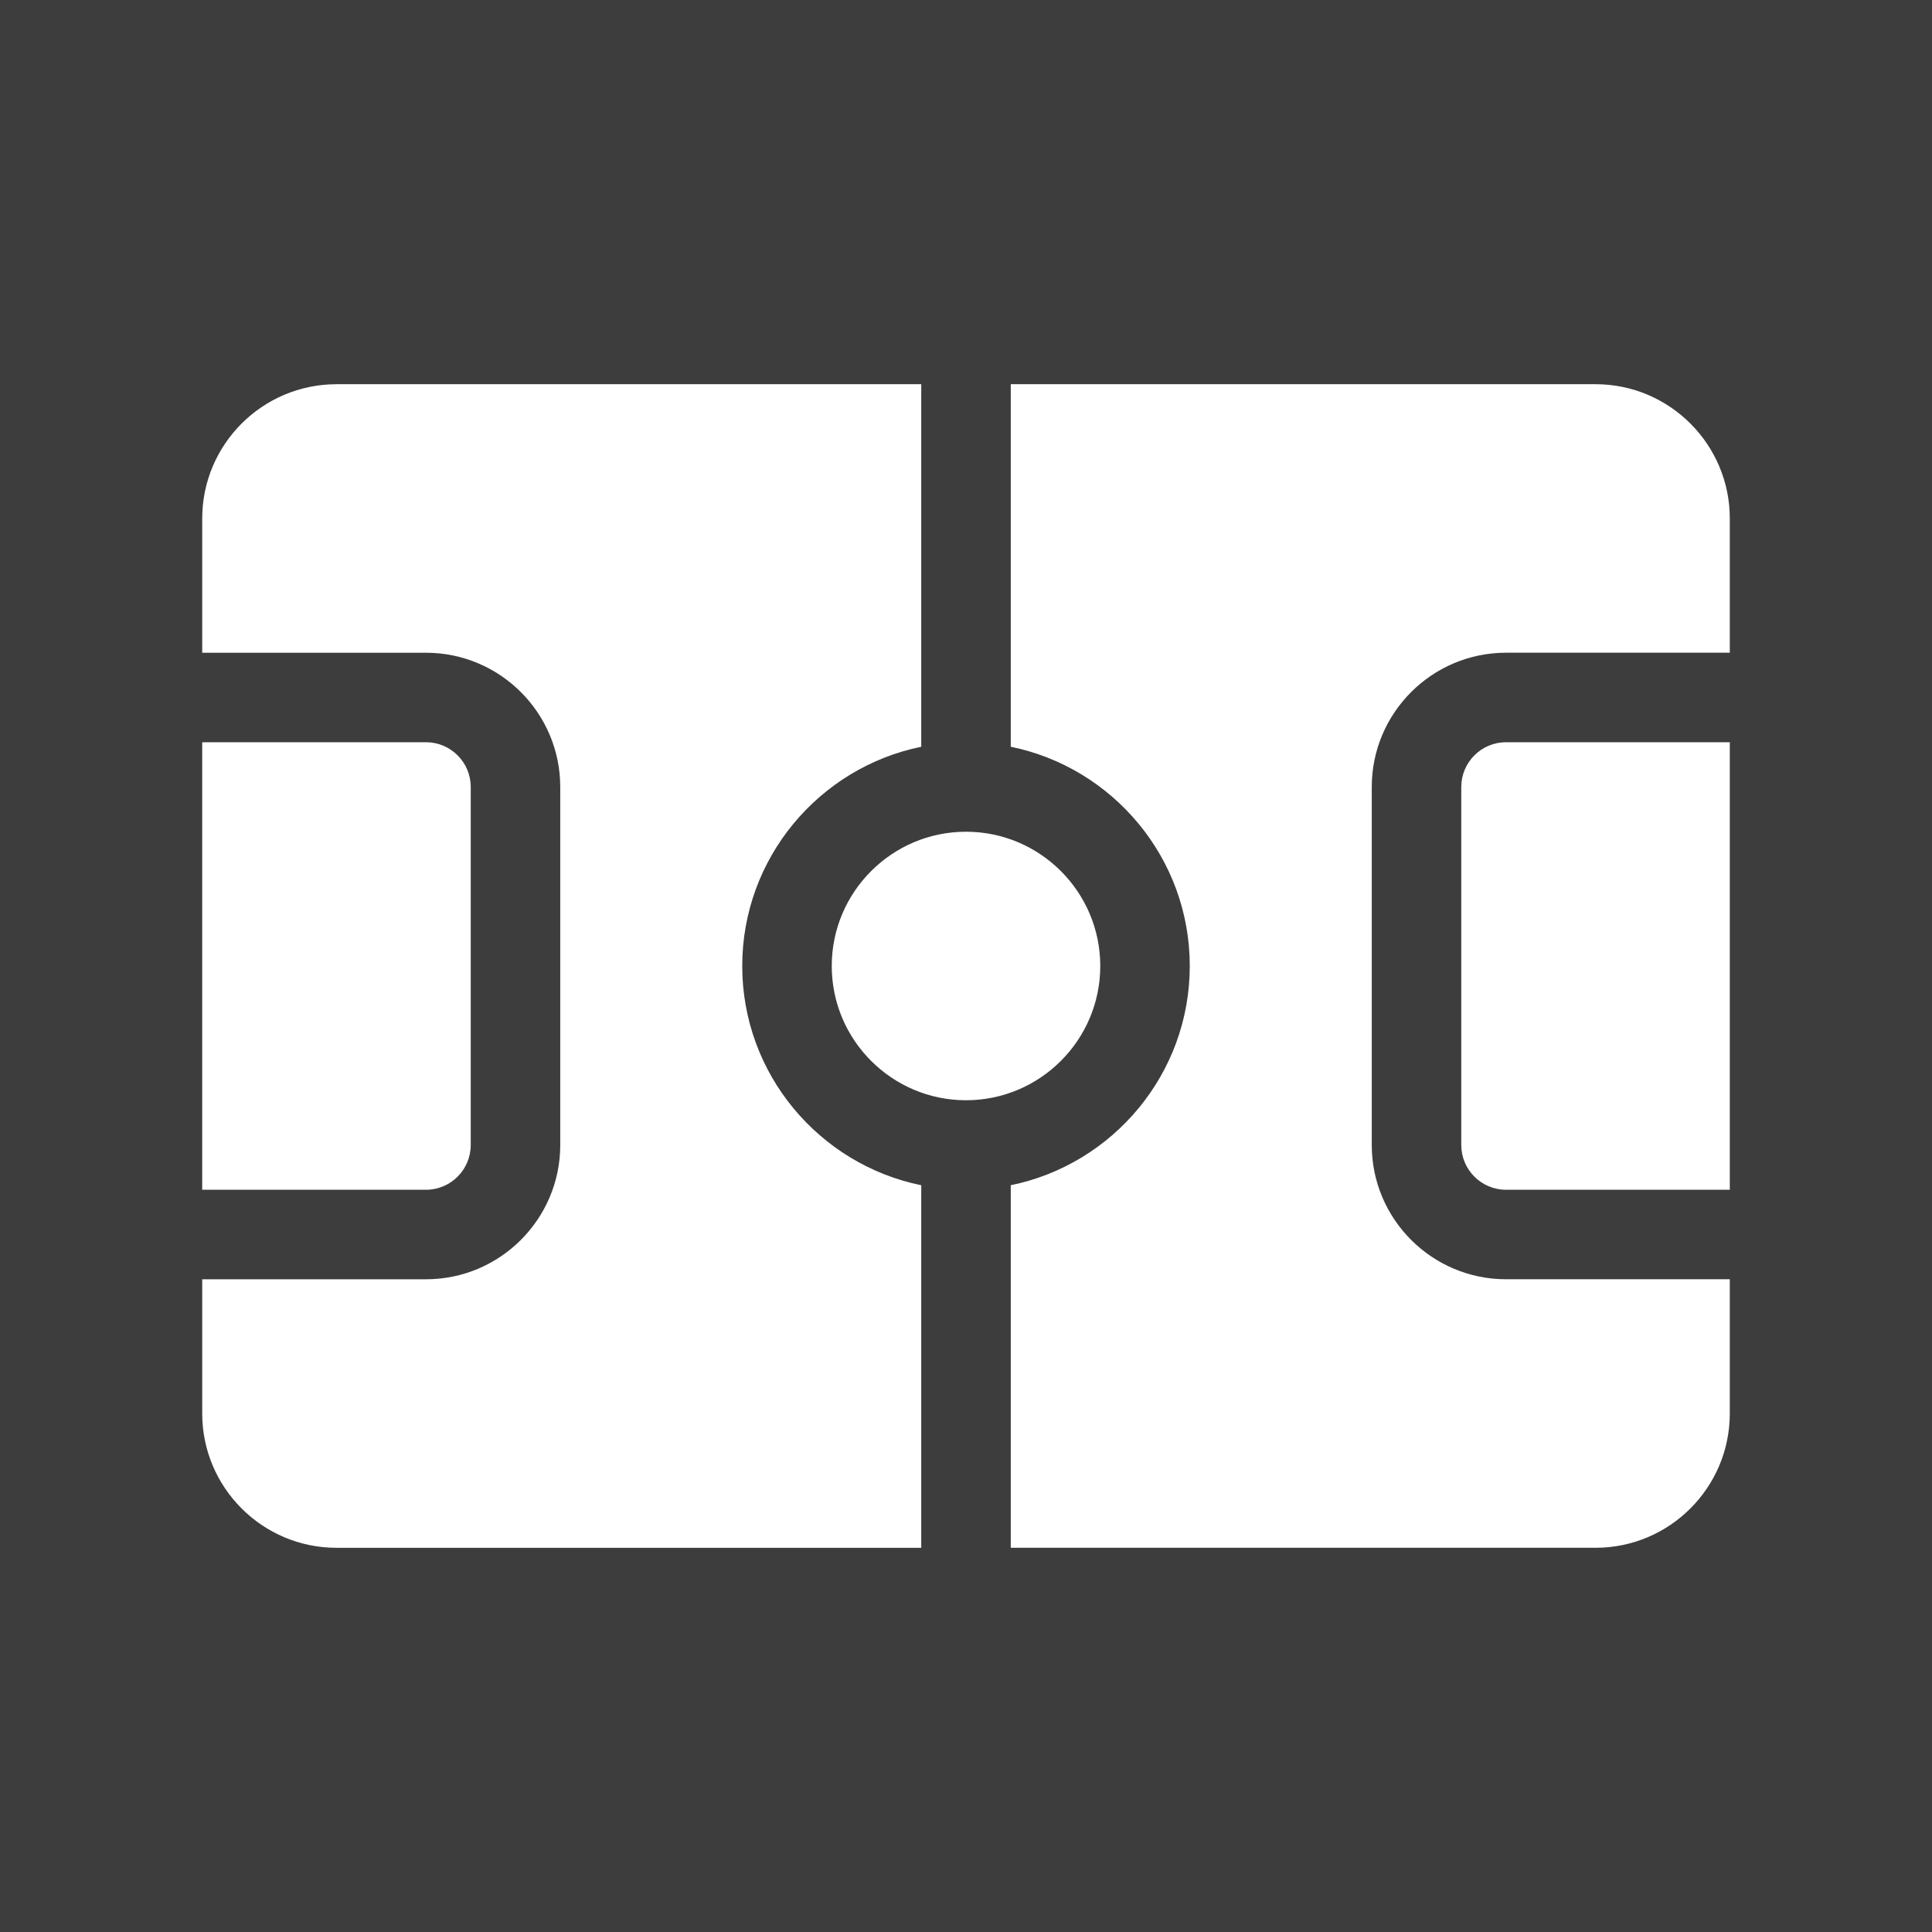 <?xml version="1.0" encoding="UTF-8" standalone="no"?> <!-- Created with Inkscape (http://www.inkscape.org/) --> <svg xmlns:dc="http://purl.org/dc/elements/1.1/" xmlns:cc="http://creativecommons.org/ns#" xmlns:rdf="http://www.w3.org/1999/02/22-rdf-syntax-ns#" xmlns:svg="http://www.w3.org/2000/svg" xmlns="http://www.w3.org/2000/svg" xmlns:sodipodi="http://sodipodi.sourceforge.net/DTD/sodipodi-0.dtd" xmlns:inkscape="http://www.inkscape.org/namespaces/inkscape" width="190.452mm" height="190.452mm" viewBox="0 0 190.452 190.452" id="svg4536" inkscape:version="0.92.0 r15299" sodipodi:docname="_05_спорт_2.svg"> <defs id="defs4530"></defs>  <g inkscape:label="Layer 1" inkscape:groupmode="layer" id="layer1" transform="translate(-754.364,162.672)"> <path style="opacity:1;fill:#3d3d3d;fill-opacity:1;fill-rule:nonzero;stroke:none;stroke-width:0.794;stroke-linecap:round;stroke-linejoin:miter;stroke-miterlimit:4;stroke-dasharray:none;stroke-dashoffset:0;stroke-opacity:1" d="M -89.179,-159.571 V 30.881 H 101.273 V -159.571 Z m 52.893,27.493 c 1.558,-1e-5 2.822,1.264 2.822,2.822 v 14.111 h 14.111 c 1.558,0 2.822,1.264 2.822,2.822 v 11.289 c 0,0.305 -0.051,0.604 -0.147,0.892 l -4.403,13.219 h 1.728 c 1.558,0 2.822,1.265 2.822,2.823 v 42.333 h 28.222 v -8.467 c 0,-1.558 1.265,-2.823 2.823,-2.823 h 33.867 c 1.558,0 2.822,1.265 2.822,2.823 v 8.467 h 14.111 c 1.558,0 2.822,1.264 2.823,2.822 V 0.566 c 0,1.558 -1.265,2.823 -2.823,2.823 H 56.848 V -27.656 c 0,-1.558 -1.264,-2.822 -2.822,-2.822 H 37.092 c -1.558,0 -2.823,1.264 -2.823,2.822 V 3.388 h -93.133 c -1.558,0 -2.822,-1.264 -2.822,-2.823 V -38.945 c 0,-1.558 1.264,-2.822 2.822,-2.822 h 2.822 v -42.333 c 0,-1.558 1.265,-2.822 2.823,-2.822 h 1.727 l -4.403,-13.219 c -0.096,-0.288 -0.147,-0.587 -0.147,-0.892 v -11.289 c 0,-1.558 1.265,-2.822 2.823,-2.822 h 14.111 v -14.111 c 0,-1.558 1.265,-2.822 2.823,-2.822 z m 53.435,22.341 h 0.006 c 4.894,0 9.624,1.462 13.761,4.216 l 9.9,5.176 0.474,-0.282 15.996,-7.518 c 4.82,-2.342 9.736,-1.953 14.364,1.213 v 0 c 1.326,0.914 2.122,2.444 2.128,4.098 0.011,1.659 -0.762,3.195 -2.066,4.109 L 15.794,-70.295 c -0.751,0.446 -1.823,0.717 -3.037,0.717 -7.134,0 -20.083,-10.278 -22.606,-12.339 -0.926,-0.756 -1.276,-2.009 -0.875,-3.133 0.401,-1.123 1.467,-1.874 2.658,-1.874 h 5.645 c 0.559,0 1.05,0.112 4.233,0.886 2.461,0.604 7.405,1.812 9.116,1.976 L 24.758,-91.247 7.187,-104.421 c -0.965,-0.717 -1.36,-1.964 -0.999,-3.11 0.361,-1.146 1.405,-1.936 2.608,-1.97 z m -59.08,5.881 c -1.558,0 -2.822,1.265 -2.822,2.823 0,1.558 1.264,2.822 2.822,2.822 h 11.289 c 1.558,0 2.823,-1.264 2.823,-2.822 0,-1.558 -1.264,-2.823 -2.822,-2.823 z m 0,28.222 c -1.558,0 -2.822,1.265 -2.822,2.823 v 11.289 c 0,1.558 1.264,2.823 2.822,2.823 h 11.289 c 1.558,0 2.823,-1.265 2.823,-2.823 v -11.289 c 0,-1.558 -1.264,-2.823 -2.822,-2.823 z m -5.645,45.156 c -1.558,0 -2.822,1.264 -2.822,2.822 v 11.289 c 0,1.558 1.264,2.822 2.822,2.822 h 11.289 c 1.558,-3e-6 2.822,-1.264 2.822,-2.822 v -11.289 c 0,-1.558 -1.264,-2.822 -2.822,-2.822 z m 28.223,0 c -1.558,-3e-6 -2.823,1.264 -2.823,2.822 v 11.289 c 0,1.558 1.265,2.822 2.823,2.822 h 11.289 c 1.558,0 2.822,-1.264 2.822,-2.822 v -11.289 c 0,-1.558 -1.265,-2.822 -2.823,-2.822 z m 28.222,0 c -1.558,-3e-6 -2.823,1.264 -2.823,2.822 v 11.289 c 0,1.558 1.265,2.822 2.823,2.822 H 20.158 c 1.558,0 2.823,-1.264 2.823,-2.822 v -11.289 c 0,-1.558 -1.265,-2.822 -2.823,-2.822 z" id="rect6000-8" inkscape:connector-curvature="0"></path> <g style="fill:#e20000;fill-opacity:1" id="g5899" transform="matrix(0.265,0,0,0.265,-536.424,-222.793)"></g> <g style="fill:#e20000;fill-opacity:1" id="g5901" transform="matrix(0.265,0,0,0.265,-536.424,-222.793)"></g> <g style="fill:#e20000;fill-opacity:1" id="g5903" transform="matrix(0.265,0,0,0.265,-536.424,-222.793)"></g> <g style="fill:#e20000;fill-opacity:1" id="g5905" transform="matrix(0.265,0,0,0.265,-536.424,-222.793)"></g> <g style="fill:#e20000;fill-opacity:1" id="g5907" transform="matrix(0.265,0,0,0.265,-536.424,-222.793)"></g> <g style="fill:#e20000;fill-opacity:1" id="g5909" transform="matrix(0.265,0,0,0.265,-536.424,-222.793)"></g> <g style="fill:#e20000;fill-opacity:1" id="g5911" transform="matrix(0.265,0,0,0.265,-536.424,-222.793)"></g> <g style="fill:#e20000;fill-opacity:1" id="g5913" transform="matrix(0.265,0,0,0.265,-536.424,-222.793)"></g> <g style="fill:#e20000;fill-opacity:1" id="g5915" transform="matrix(0.265,0,0,0.265,-536.424,-222.793)"></g> <g style="fill:#e20000;fill-opacity:1" id="g5917" transform="matrix(0.265,0,0,0.265,-536.424,-222.793)"></g> <g style="fill:#e20000;fill-opacity:1" id="g5919" transform="matrix(0.265,0,0,0.265,-536.424,-222.793)"></g> <g style="fill:#e20000;fill-opacity:1" id="g5921" transform="matrix(0.265,0,0,0.265,-536.424,-222.793)"></g> <g style="fill:#e20000;fill-opacity:1" id="g5923" transform="matrix(0.265,0,0,0.265,-536.424,-222.793)"></g> <g style="fill:#e20000;fill-opacity:1" id="g5925" transform="matrix(0.265,0,0,0.265,-536.424,-222.793)"></g> <g style="fill:#e20000;fill-opacity:1" id="g5927" transform="matrix(0.265,0,0,0.265,-536.424,-222.793)"></g> <path style="opacity:1;fill:#3d3d3d;fill-opacity:1;fill-rule:nonzero;stroke:none;stroke-width:0.794;stroke-linecap:round;stroke-linejoin:miter;stroke-miterlimit:4;stroke-dasharray:none;stroke-dashoffset:0;stroke-opacity:1" d="M 1006.929,-159.976 V 30.476 h 190.452 V -159.976 Z m 88.764,27.655 c 4.953,0 9.697,1.513 13.684,4.317 3.661,-2.775 8.168,-4.317 12.815,-4.317 5.12,0 9.985,1.827 13.798,5.103 2.851,-1.598 6.083,-2.453 9.387,-2.453 10.593,0 19.212,8.618 19.212,19.211 0,10.593 -8.618,19.211 -19.212,19.211 -3.707,0 -7.274,-1.054 -10.338,-3.018 -3.668,2.791 -8.189,4.343 -12.848,4.343 -3.236,0 -6.37,-0.721 -9.227,-2.109 -4.468,4.692 -10.695,7.408 -17.272,7.408 -4.226,0 -8.388,-1.14 -12.017,-3.255 -3.232,2.556 -7.16,4.127 -11.283,4.495 l -2.676,-25.088 h -20.017 c 1.866,-9.795 10.489,-17.224 20.819,-17.224 2.531,0 5.037,0.455 7.393,1.332 4.493,-5.034 10.923,-7.957 17.781,-7.957 z m -53.009,31.798 h 19.887 l 1.272,11.924 h -22.112 z m -1.59,19.874 h 23.596 l 8.896,83.396 h -39.163 z m 52.421,3.975 h 10.887 v 26.975 l 22.441,-26.975 h 10.876 v 25.735 l 21.288,-25.735 h 10.883 V 2.821 h -88.301 l -2.544,-23.849 h 11.349 v -7.949 h -12.197 l -2.749,-25.766 z m 4.829,47.697 v 7.949 h 15.899 v -7.949 z m 23.849,0 v 7.949 h 15.899 v -7.949 z m 23.849,0 v 7.949 h 15.899 v -7.949 z" id="rect5958" inkscape:connector-curvature="0"></path> <path style="opacity:1;fill:#3d3d3d;fill-opacity:1;fill-rule:nonzero;stroke:none;stroke-width:0.794;stroke-linecap:round;stroke-linejoin:miter;stroke-miterlimit:4;stroke-dasharray:none;stroke-dashoffset:0;stroke-opacity:1" d="M -394.607,-165.975 V 24.476 h 190.452 V -165.975 Z m 34.859,34.972 4.005,0.336 c 16.066,1.328 31.823,5.168 46.695,11.383 l 7.042,2.925 v 104.548 l -4.84,-2.013 c -15.363,-6.437 -31.643,-10.423 -48.244,-11.811 l -4.659,-0.396 z m 120.734,0 v 104.963 l -4.315,0.351 c -16.61,1.379 -32.904,5.341 -48.293,11.743 l -5.134,2.134 V -116.36 l 7.05,-2.927 c 14.871,-6.213 30.626,-10.052 46.688,-11.38 z m -133.857,15.517 h 7.874 v 91.863 c -0.005,1.366 1.04,2.508 2.402,2.625 l 7.065,0.598 c 1.925,0.164 3.85,0.363 5.775,0.596 0.642,0.073 1.28,0.176 1.923,0.261 1.273,0.172 2.545,0.342 3.814,0.543 0.755,0.135 1.508,0.265 2.262,0.397 1.15,0.201 2.299,0.403 3.444,0.629 0.787,0.158 1.575,0.331 2.362,0.501 1.105,0.237 2.211,0.478 3.31,0.741 0.805,0.188 1.593,0.391 2.38,0.593 1.084,0.278 2.166,0.561 3.245,0.86 0.787,0.22 1.573,0.452 2.362,0.683 1.07,0.308 2.139,0.637 3.204,0.987 0.78,0.249 1.56,0.504 2.336,0.766 1.074,0.36 2.139,0.737 3.206,1.124 0.756,0.276 1.513,0.549 2.264,0.835 0.325,0.12 0.649,0.256 0.972,0.383 h -60.199 z m 139.107,0 h 7.874 v 104.991 h -60.157 c 0.359,-0.14 0.716,-0.286 1.076,-0.423 0.805,-0.301 1.593,-0.589 2.38,-0.874 1.029,-0.373 2.062,-0.734 3.1,-1.084 0.809,-0.261 1.621,-0.524 2.432,-0.787 1.037,-0.331 2.071,-0.646 3.121,-0.956 0.819,-0.241 1.64,-0.479 2.462,-0.705 1.056,-0.295 2.113,-0.578 3.176,-0.841 0.814,-0.208 1.63,-0.414 2.449,-0.609 1.092,-0.26 2.192,-0.498 3.291,-0.732 0.804,-0.17 1.59,-0.347 2.379,-0.505 1.155,-0.228 2.314,-0.43 3.472,-0.632 0.751,-0.132 1.5,-0.273 2.253,-0.393 1.293,-0.205 2.59,-0.381 3.89,-0.554 0.622,-0.087 1.243,-0.187 1.868,-0.263 1.927,-0.237 3.863,-0.436 5.803,-0.596 l 6.722,-0.551 c 1.365,-0.113 2.415,-1.256 2.41,-2.625 z" id="rect6000" inkscape:connector-curvature="0"></path> <path style="opacity:1;fill:#3d3d3d;fill-opacity:1;fill-rule:nonzero;stroke:none;stroke-width:0.794;stroke-linecap:round;stroke-linejoin:miter;stroke-miterlimit:4;stroke-dasharray:none;stroke-dashoffset:0;stroke-opacity:1" d="M 209.822,-168.69 V 21.762 H 400.274 V -168.69 Z m 35.876,28.917 h 18.397 c 2.367,-0.033 4.405,1.665 4.799,4 l 3.84,22.076 h 91.505 c 0.607,-0.003 1.209,0.112 1.774,0.334 2.466,0.972 3.677,3.759 2.705,6.224 l -15.997,40.314 c -0.725,1.839 -2.503,3.045 -4.479,3.039 h -67.189 l 1.6,9.278 h 81.747 c 2.651,0 4.799,2.149 4.799,4.799 0,2.65 -2.149,4.799 -4.799,4.799 h -85.746 c -2.367,0.033 -4.405,-1.665 -4.799,-3.999 l -13.758,-81.267 h -14.398 c -2.65,0 -4.799,-2.149 -4.799,-4.799 0,-2.651 2.149,-4.799 4.799,-4.799 z m 46.232,101.264 a 15.677,15.677 0 0 1 15.678,15.678 15.677,15.677 0 0 1 -15.678,15.677 15.677,15.677 0 0 1 -15.678,-15.677 15.677,15.677 0 0 1 15.678,-15.678 z m 45.753,0 c 8.658,0 15.677,7.019 15.677,15.677 0,8.658 -7.019,15.678 -15.677,15.678 -8.658,0 -15.678,-7.019 -15.678,-15.678 0,-8.658 7.019,-15.677 15.678,-15.677 z" id="rect6000-9" inkscape:connector-curvature="0"></path> <path style="opacity:1;fill:#3d3d3d;fill-opacity:1;fill-rule:nonzero;stroke:none;stroke-width:0.794;stroke-linecap:round;stroke-linejoin:miter;stroke-miterlimit:4;stroke-dasharray:none;stroke-dashoffset:0;stroke-opacity:1" d="M 754.364,-162.672 V 27.78 H 944.817 V -162.672 Z m 33.169,37.874 h 57.646 v 35.74 c -10.056,2.05 -17.647,10.961 -17.647,21.612 0,10.652 7.591,19.562 17.647,21.612 v 35.74 h -57.646 c -7.298,0 -13.235,-5.937 -13.235,-13.235 v -13.235 h 22.059 c 7.298,0 13.235,-5.937 13.235,-13.235 v -35.293 c 0,-7.298 -5.937,-13.235 -13.235,-13.235 h -22.059 v -13.235 c 0,-7.298 5.937,-13.235 13.235,-13.235 z m 66.469,0 h 57.646 c 7.298,0 13.235,5.937 13.235,13.235 v 13.235 h -22.059 c -7.298,0 -13.235,5.937 -13.235,13.235 v 35.293 c 0,7.298 5.937,13.235 13.235,13.235 h 22.059 v 13.235 c 0,7.298 -5.937,13.235 -13.235,13.235 h -57.646 v -35.74 c 10.056,-2.05 17.647,-10.961 17.647,-21.612 0,-10.652 -7.591,-19.562 -17.647,-21.612 z m -79.705,35.293 h 22.059 c 2.434,0 4.412,1.978 4.412,4.412 v 35.293 c 0,2.434 -1.978,4.412 -4.412,4.412 h -22.059 z m 128.528,0 h 22.059 v 44.117 h -22.059 c -2.434,0 -4.412,-1.978 -4.412,-4.412 v -35.293 c 0,-2.434 1.978,-4.412 4.412,-4.412 z m -53.234,8.823 c 7.298,0 13.235,5.937 13.235,13.235 0,7.298 -5.937,13.235 -13.235,13.235 -7.298,0 -13.235,-5.937 -13.235,-13.235 0,-7.298 5.937,-13.235 13.235,-13.235 z" id="rect6000-5" inkscape:connector-curvature="0"></path> <path style="opacity:1;fill:#3d3d3d;fill-opacity:1;fill-rule:nonzero;stroke:none;stroke-width:0.794;stroke-linecap:round;stroke-linejoin:miter;stroke-miterlimit:4;stroke-dasharray:none;stroke-dashoffset:0;stroke-opacity:1" d="M 497.998,-157.303 V 33.149 H 688.451 V -157.303 Z m 78.449,27.97 h 33.555 c 14.128,0 25.607,11.479 25.607,25.607 v 52.98 c 0,5.593 -4.121,10.596 -9.713,11.479 l 19.72,35.909 c 1.472,2.943 0.589,6.476 -2.355,7.947 -0.883,0.295 -1.766,0.589 -2.649,0.589 -2.061,0 -3.826,-0.883 -5.004,-2.943 l -1.766,-2.943 h -81.236 l -1.766,2.943 c -0.883,1.766 -2.943,2.943 -5.004,2.943 -0.883,0 -1.766,7.94e-5 -2.649,-0.589 -2.943,-1.472 -3.826,-5.004 -2.354,-7.947 L 560.259,-39.266 c -5.592,-0.883 -9.713,-5.593 -9.713,-11.479 v -52.686 c 0,-14.422 11.773,-25.901 25.901,-25.901 z m 0.589,12.656 c -8.83,0 -16.188,7.358 -16.188,16.483 l 0.294,14.128 c 0,2.943 2.355,5.592 5.592,5.592 h 52.981 c 3.238,0 5.886,-2.355 5.886,-5.592 v -14.128 c 0,-9.124 -7.653,-16.483 -16.483,-16.483 z m -7.653,49.743 c -4.709,0 -8.535,3.826 -8.535,8.536 0,4.709 3.826,8.536 8.535,8.536 4.709,0 8.536,-3.827 8.536,-8.536 0,-4.71 -3.827,-8.536 -8.536,-8.536 z m 47.683,0.294 c -4.71,0 -8.536,3.827 -8.536,8.536 0,4.71 3.827,8.536 8.536,8.536 4.709,0 8.535,-4.121 8.535,-8.536 0,-4.709 -3.826,-8.536 -8.535,-8.536 z m -43.562,27.668 -5.003,9.125 h 49.448 l -5.004,-9.125 z m -9.713,17.954 -6.476,11.479 h 71.818 l -6.475,-11.479 z" id="rect6000-92" inkscape:connector-curvature="0"></path> <g style="fill:#e20000;fill-opacity:1;stroke-width:0.847" id="g5558" transform="matrix(0.312,0,0,0.312,872.227,-384.702)"></g> <g style="fill:#e20000;fill-opacity:1;stroke-width:0.847" id="g5560" transform="matrix(0.312,0,0,0.312,872.227,-384.702)"></g> <g style="fill:#e20000;fill-opacity:1;stroke-width:0.847" id="g5562" transform="matrix(0.312,0,0,0.312,872.227,-384.702)"></g> <g style="fill:#e20000;fill-opacity:1;stroke-width:0.847" id="g5564" transform="matrix(0.312,0,0,0.312,872.227,-384.702)"></g> <g style="fill:#e20000;fill-opacity:1;stroke-width:0.847" id="g5566" transform="matrix(0.312,0,0,0.312,872.227,-384.702)"></g> <g style="fill:#e20000;fill-opacity:1;stroke-width:0.847" id="g5568" transform="matrix(0.312,0,0,0.312,872.227,-384.702)"></g> <g style="fill:#e20000;fill-opacity:1;stroke-width:0.847" id="g5570" transform="matrix(0.312,0,0,0.312,872.227,-384.702)"></g> <g style="fill:#e20000;fill-opacity:1;stroke-width:0.847" id="g5572" transform="matrix(0.312,0,0,0.312,872.227,-384.702)"></g> <g style="fill:#e20000;fill-opacity:1;stroke-width:0.847" id="g5574" transform="matrix(0.312,0,0,0.312,872.227,-384.702)"></g> <g style="fill:#e20000;fill-opacity:1;stroke-width:0.847" id="g5576" transform="matrix(0.312,0,0,0.312,872.227,-384.702)"></g> <g style="fill:#e20000;fill-opacity:1;stroke-width:0.847" id="g5578" transform="matrix(0.312,0,0,0.312,872.227,-384.702)"></g> <g style="fill:#e20000;fill-opacity:1;stroke-width:0.847" id="g5580" transform="matrix(0.312,0,0,0.312,872.227,-384.702)"></g> <g style="fill:#e20000;fill-opacity:1;stroke-width:0.847" id="g5582" transform="matrix(0.312,0,0,0.312,872.227,-384.702)"></g> <g style="fill:#e20000;fill-opacity:1;stroke-width:0.847" id="g5584" transform="matrix(0.312,0,0,0.312,872.227,-384.702)"></g> <g style="fill:#e20000;fill-opacity:1;stroke-width:0.847" id="g5586" transform="matrix(0.312,0,0,0.312,872.227,-384.702)"></g> <g style="fill:#e20000;fill-opacity:1;stroke-width:0.9" id="g5453" transform="matrix(0.294,0,0,0.294,874.083,-136.691)"></g> <g style="fill:#e20000;fill-opacity:1;stroke-width:0.9" id="g5455" transform="matrix(0.294,0,0,0.294,874.083,-136.691)"></g> <g style="fill:#e20000;fill-opacity:1;stroke-width:0.9" id="g5457" transform="matrix(0.294,0,0,0.294,874.083,-136.691)"></g> <g style="fill:#e20000;fill-opacity:1;stroke-width:0.9" id="g5459" transform="matrix(0.294,0,0,0.294,874.083,-136.691)"></g> <g style="fill:#e20000;fill-opacity:1;stroke-width:0.9" id="g5461" transform="matrix(0.294,0,0,0.294,874.083,-136.691)"></g> <g style="fill:#e20000;fill-opacity:1;stroke-width:0.9" id="g5463" transform="matrix(0.294,0,0,0.294,874.083,-136.691)"></g> <g style="fill:#e20000;fill-opacity:1;stroke-width:0.9" id="g5465" transform="matrix(0.294,0,0,0.294,874.083,-136.691)"></g> <g style="fill:#e20000;fill-opacity:1;stroke-width:0.9" id="g5467" transform="matrix(0.294,0,0,0.294,874.083,-136.691)"></g> <g style="fill:#e20000;fill-opacity:1;stroke-width:0.9" id="g5469" transform="matrix(0.294,0,0,0.294,874.083,-136.691)"></g> <g style="fill:#e20000;fill-opacity:1;stroke-width:0.9" id="g5471" transform="matrix(0.294,0,0,0.294,874.083,-136.691)"></g> <g style="fill:#e20000;fill-opacity:1;stroke-width:0.9" id="g5473" transform="matrix(0.294,0,0,0.294,874.083,-136.691)"></g> <g style="fill:#e20000;fill-opacity:1;stroke-width:0.9" id="g5475" transform="matrix(0.294,0,0,0.294,874.083,-136.691)"></g> <g style="fill:#e20000;fill-opacity:1;stroke-width:0.9" id="g5477" transform="matrix(0.294,0,0,0.294,874.083,-136.691)"></g> <g style="fill:#e20000;fill-opacity:1;stroke-width:0.9" id="g5479" transform="matrix(0.294,0,0,0.294,874.083,-136.691)"></g> <g style="fill:#e20000;fill-opacity:1;stroke-width:0.9" id="g5481" transform="matrix(0.294,0,0,0.294,874.083,-136.691)"></g> <g style="fill:#e80000;fill-opacity:1;stroke-width:1.146" id="g5192" transform="matrix(0.231,0,0,0.231,893.362,133.738)"></g> <g style="fill:#e80000;fill-opacity:1;stroke-width:1.146" id="g5194" transform="matrix(0.231,0,0,0.231,893.362,133.738)"></g> <g style="fill:#e80000;fill-opacity:1;stroke-width:1.146" id="g5196" transform="matrix(0.231,0,0,0.231,893.362,133.738)"></g> <g style="fill:#e80000;fill-opacity:1;stroke-width:1.146" id="g5198" transform="matrix(0.231,0,0,0.231,893.362,133.738)"></g> <g style="fill:#e80000;fill-opacity:1;stroke-width:1.146" id="g5200" transform="matrix(0.231,0,0,0.231,893.362,133.738)"></g> <g style="fill:#e80000;fill-opacity:1;stroke-width:1.146" id="g5202" transform="matrix(0.231,0,0,0.231,893.362,133.738)"></g> <g style="fill:#e80000;fill-opacity:1;stroke-width:1.146" id="g5204" transform="matrix(0.231,0,0,0.231,893.362,133.738)"></g> <g style="fill:#e80000;fill-opacity:1;stroke-width:1.146" id="g5206" transform="matrix(0.231,0,0,0.231,893.362,133.738)"></g> <g style="fill:#e80000;fill-opacity:1;stroke-width:1.146" id="g5208" transform="matrix(0.231,0,0,0.231,893.362,133.738)"></g> <g style="fill:#e80000;fill-opacity:1;stroke-width:1.146" id="g5210" transform="matrix(0.231,0,0,0.231,893.362,133.738)"></g> <g style="fill:#e80000;fill-opacity:1;stroke-width:1.146" id="g5212" transform="matrix(0.231,0,0,0.231,893.362,133.738)"></g> <g style="fill:#e80000;fill-opacity:1;stroke-width:1.146" id="g5214" transform="matrix(0.231,0,0,0.231,893.362,133.738)"></g> <g style="fill:#e80000;fill-opacity:1;stroke-width:1.146" id="g5216" transform="matrix(0.231,0,0,0.231,893.362,133.738)"></g> <g style="fill:#e80000;fill-opacity:1;stroke-width:1.146" id="g5218" transform="matrix(0.231,0,0,0.231,893.362,133.738)"></g> <g style="fill:#e80000;fill-opacity:1;stroke-width:1.146" id="g5220" transform="matrix(0.231,0,0,0.231,893.362,133.738)"></g> </g> </svg> 